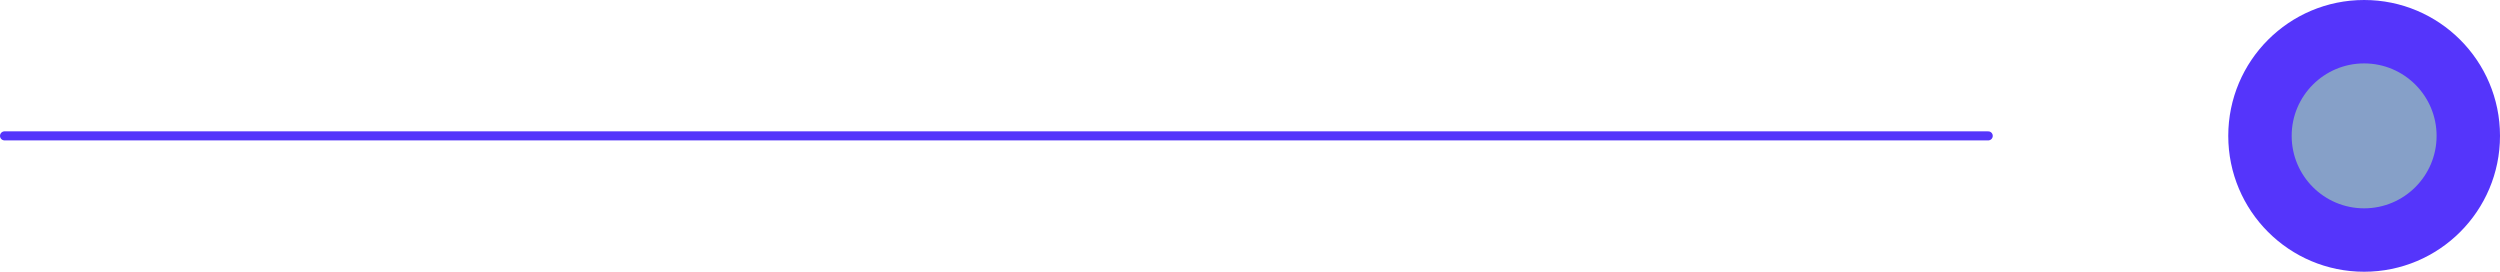 <svg xmlns="http://www.w3.org/2000/svg" width="276" height="30" viewBox="0 0 276 30">
  <g id="Group_2649" data-name="Group 2649" transform="translate(-7736.75 -12783)">
    <line id="Line_523" data-name="Line 523" x1="219" transform="translate(7737.25 12798)" fill="none" stroke="#5535fb" stroke-linecap="round" stroke-width="1"/>
    <g id="Group_2646" data-name="Group 2646" transform="translate(6659.75 12272)">
      <circle id="Ellipse_1341" data-name="Ellipse 1341" cx="15" cy="15" r="15" transform="translate(1323 511)" fill="#5535fb"/>
      <circle id="Ellipse_1351" data-name="Ellipse 1351" cx="8" cy="8" r="8" transform="translate(1330 518)" fill="#86a0c8"/>
    </g>
  </g>
</svg>
